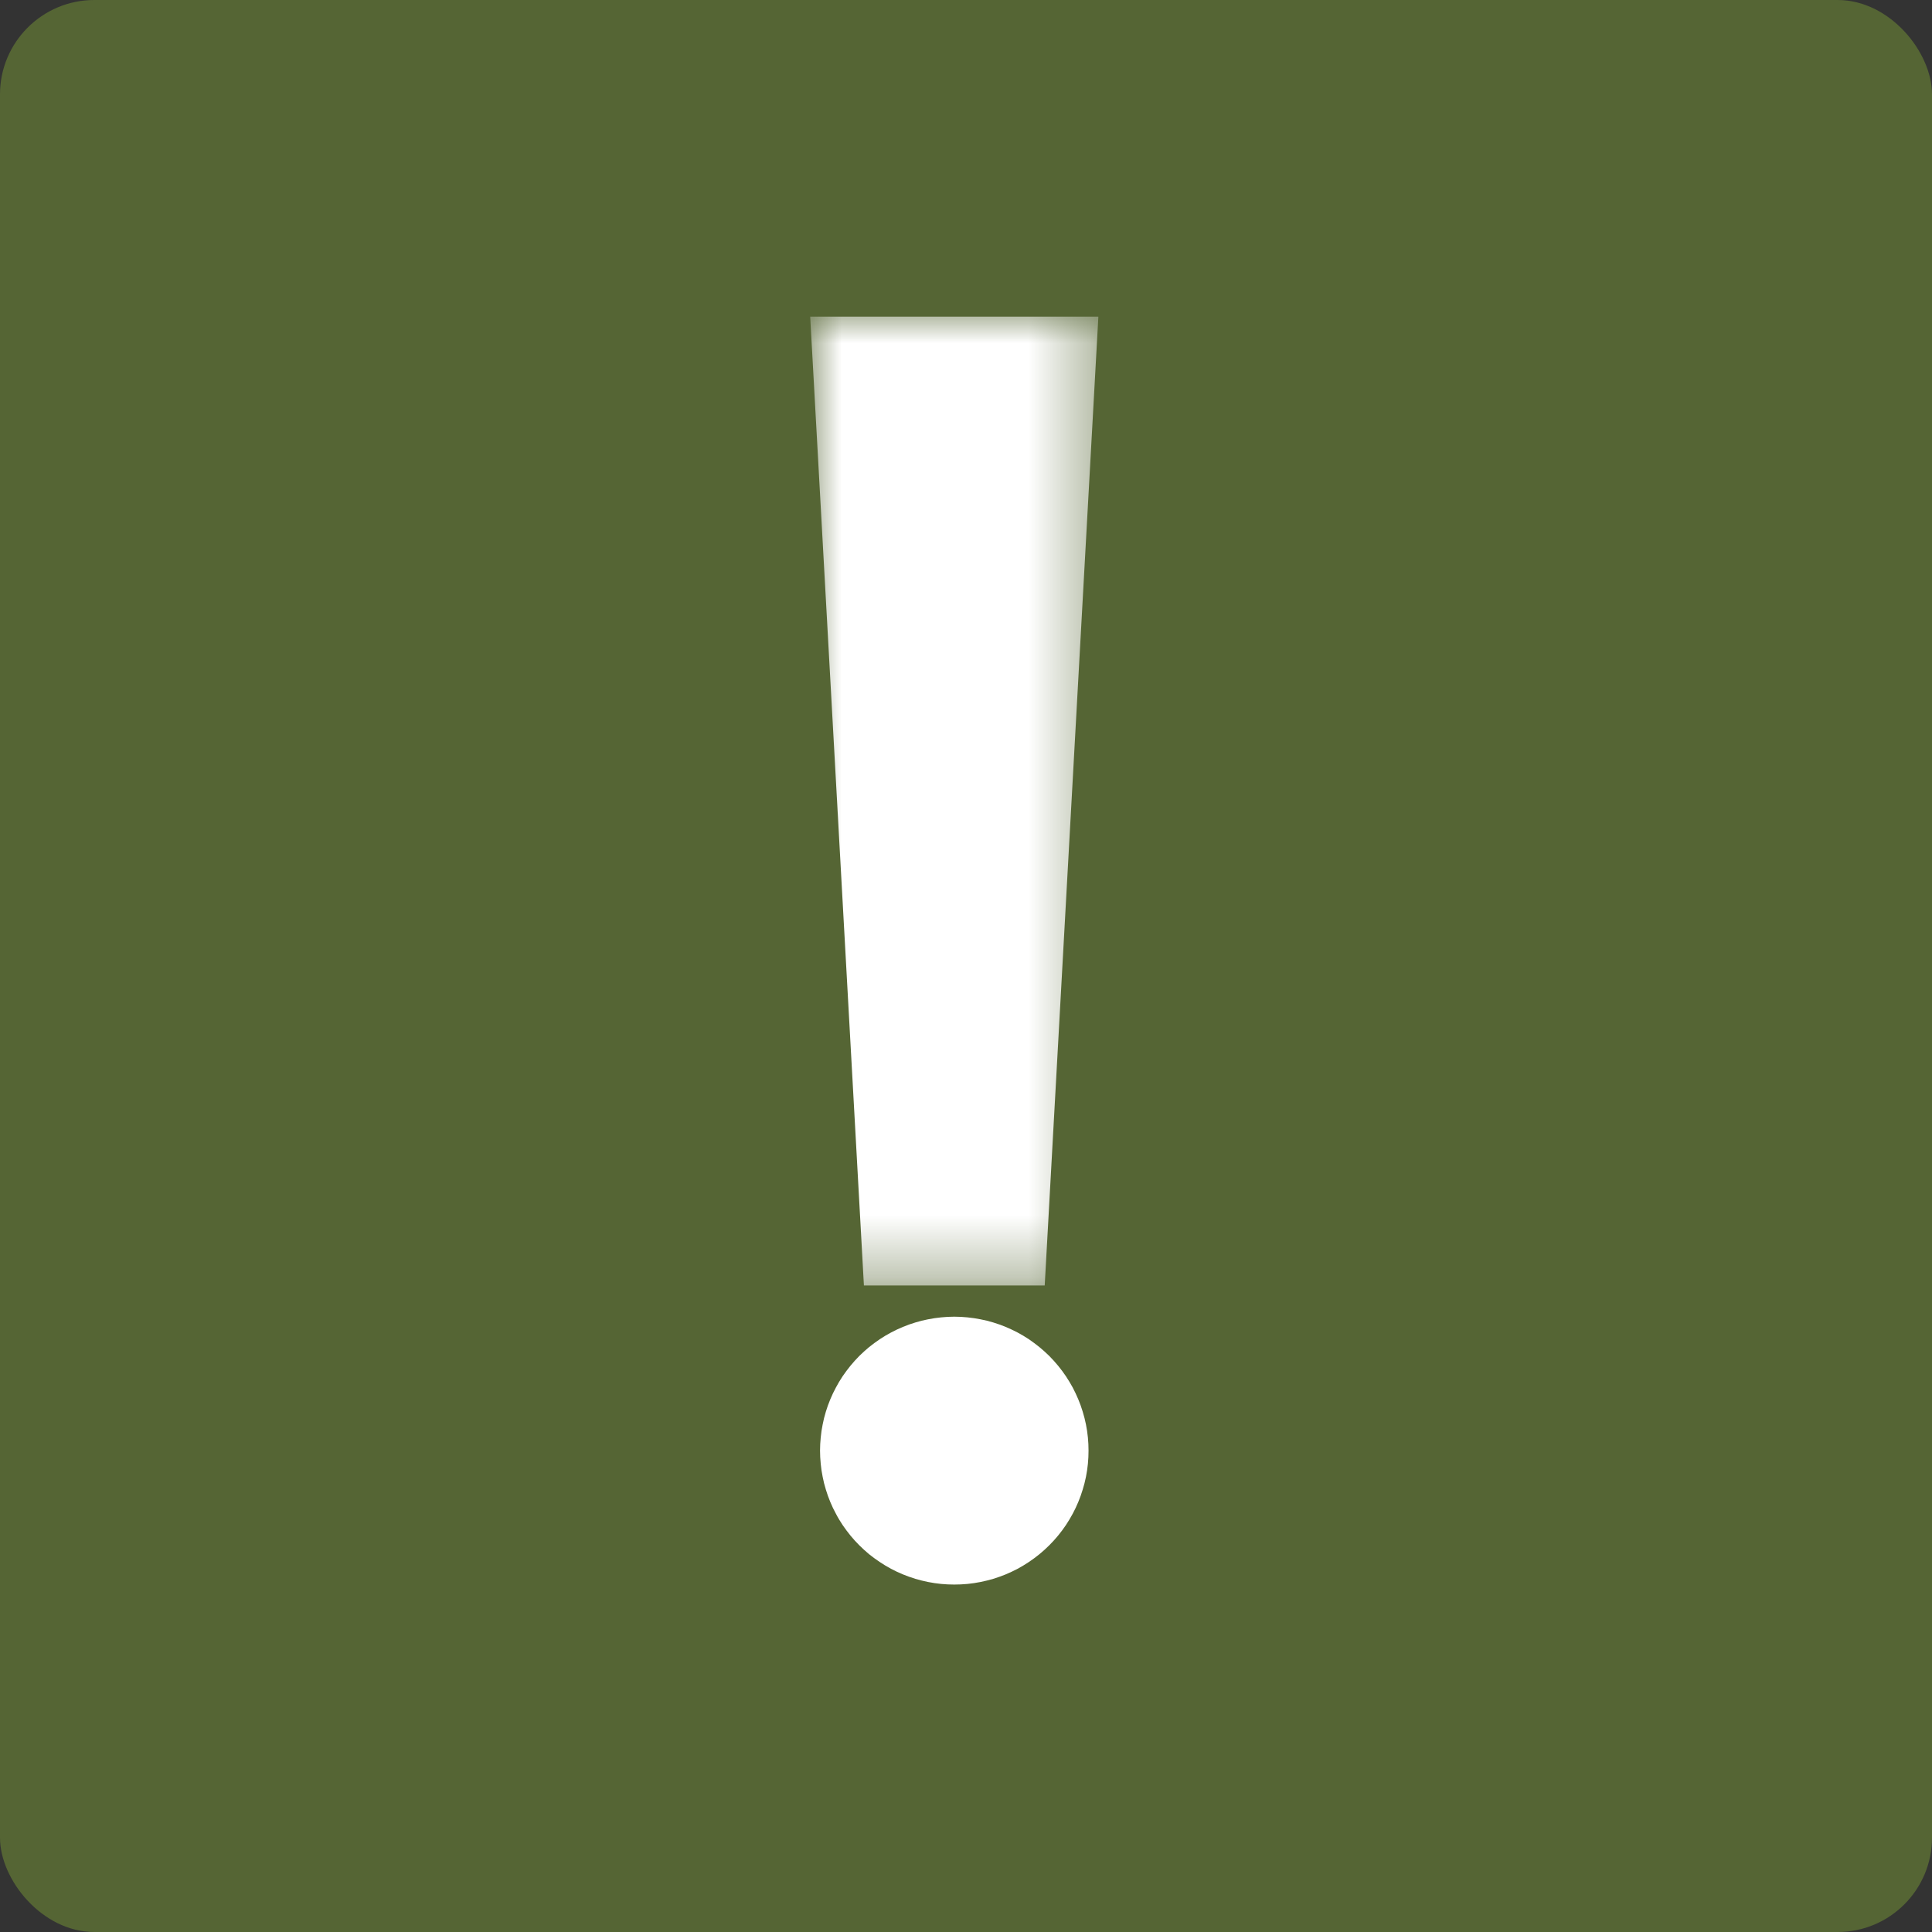<?xml version="1.0" encoding="UTF-8"?> <svg xmlns="http://www.w3.org/2000/svg" width="31" height="31" viewBox="0 0 31 31" fill="none"><rect x="0" y="0" width="31" height="31" fill="#333333" stroke="none"/><rect width="31" height="31" rx="1.514" fill="#556534"></rect><mask id="mask0_40_118" style="mask-type:luminance" maskUnits="userSpaceOnUse" x="13" y="5" width="5" height="16"><path d="M13 5H17.624V20.65H13V5Z" fill="white"></path></mask><g mask="url(#mask0_40_118)"><path d="M14.795 20.626H16.763L17.624 5.081H13L13.862 20.626H14.795Z" fill="white"></path></g><path d="M17.466 23.276C17.466 23.346 17.463 23.417 17.456 23.487C17.449 23.557 17.439 23.627 17.425 23.696C17.411 23.765 17.394 23.833 17.373 23.9C17.353 23.967 17.329 24.034 17.302 24.099C17.275 24.164 17.245 24.228 17.212 24.289C17.178 24.352 17.142 24.412 17.103 24.471C17.064 24.529 17.022 24.585 16.977 24.64C16.932 24.694 16.885 24.747 16.835 24.796C16.785 24.846 16.733 24.893 16.678 24.938C16.624 24.982 16.567 25.024 16.509 25.063C16.45 25.102 16.39 25.139 16.328 25.172C16.265 25.205 16.201 25.235 16.137 25.262C16.071 25.289 16.005 25.312 15.938 25.333C15.87 25.353 15.802 25.37 15.732 25.384C15.663 25.398 15.594 25.408 15.524 25.415C15.453 25.422 15.383 25.425 15.312 25.425C15.242 25.425 15.171 25.422 15.101 25.415C15.031 25.408 14.961 25.398 14.892 25.384C14.823 25.37 14.754 25.353 14.687 25.333C14.619 25.312 14.553 25.289 14.488 25.262C14.422 25.235 14.359 25.205 14.297 25.172C14.235 25.139 14.174 25.102 14.116 25.063C14.057 25.024 14 24.982 13.945 24.938C13.891 24.893 13.839 24.846 13.789 24.796C13.739 24.747 13.692 24.694 13.647 24.64C13.603 24.585 13.56 24.529 13.521 24.471C13.482 24.412 13.445 24.352 13.413 24.289C13.379 24.228 13.349 24.164 13.322 24.099C13.295 24.034 13.271 23.967 13.251 23.9C13.23 23.833 13.213 23.765 13.2 23.696C13.186 23.627 13.175 23.557 13.169 23.487C13.162 23.417 13.158 23.346 13.158 23.276C13.158 23.206 13.162 23.136 13.169 23.066C13.175 22.996 13.186 22.926 13.2 22.857C13.213 22.788 13.23 22.72 13.251 22.652C13.271 22.585 13.295 22.519 13.322 22.454C13.349 22.389 13.379 22.326 13.413 22.263C13.445 22.201 13.482 22.141 13.521 22.082C13.56 22.024 13.603 21.968 13.647 21.913C13.692 21.859 13.739 21.806 13.789 21.756C13.839 21.707 13.891 21.66 13.945 21.615C14 21.571 14.057 21.529 14.116 21.489C14.174 21.45 14.235 21.414 14.297 21.381C14.359 21.348 14.422 21.318 14.488 21.291C14.553 21.264 14.619 21.24 14.687 21.22C14.754 21.199 14.823 21.182 14.892 21.169C14.961 21.155 15.031 21.145 15.101 21.138C15.171 21.131 15.242 21.127 15.312 21.127C15.383 21.127 15.453 21.131 15.524 21.138C15.594 21.145 15.663 21.155 15.732 21.169C15.802 21.182 15.87 21.199 15.938 21.22C16.005 21.24 16.071 21.264 16.137 21.291C16.201 21.318 16.265 21.348 16.328 21.381C16.39 21.414 16.45 21.45 16.509 21.489C16.567 21.529 16.624 21.571 16.678 21.615C16.733 21.66 16.785 21.707 16.835 21.756C16.885 21.806 16.932 21.859 16.977 21.913C17.022 21.968 17.064 22.024 17.103 22.082C17.142 22.141 17.178 22.201 17.212 22.263C17.245 22.326 17.275 22.389 17.302 22.454C17.329 22.519 17.353 22.585 17.373 22.652C17.394 22.72 17.411 22.788 17.425 22.857C17.439 22.926 17.449 22.996 17.456 23.066C17.463 23.136 17.466 23.206 17.466 23.276Z" fill="white"></path></svg> 